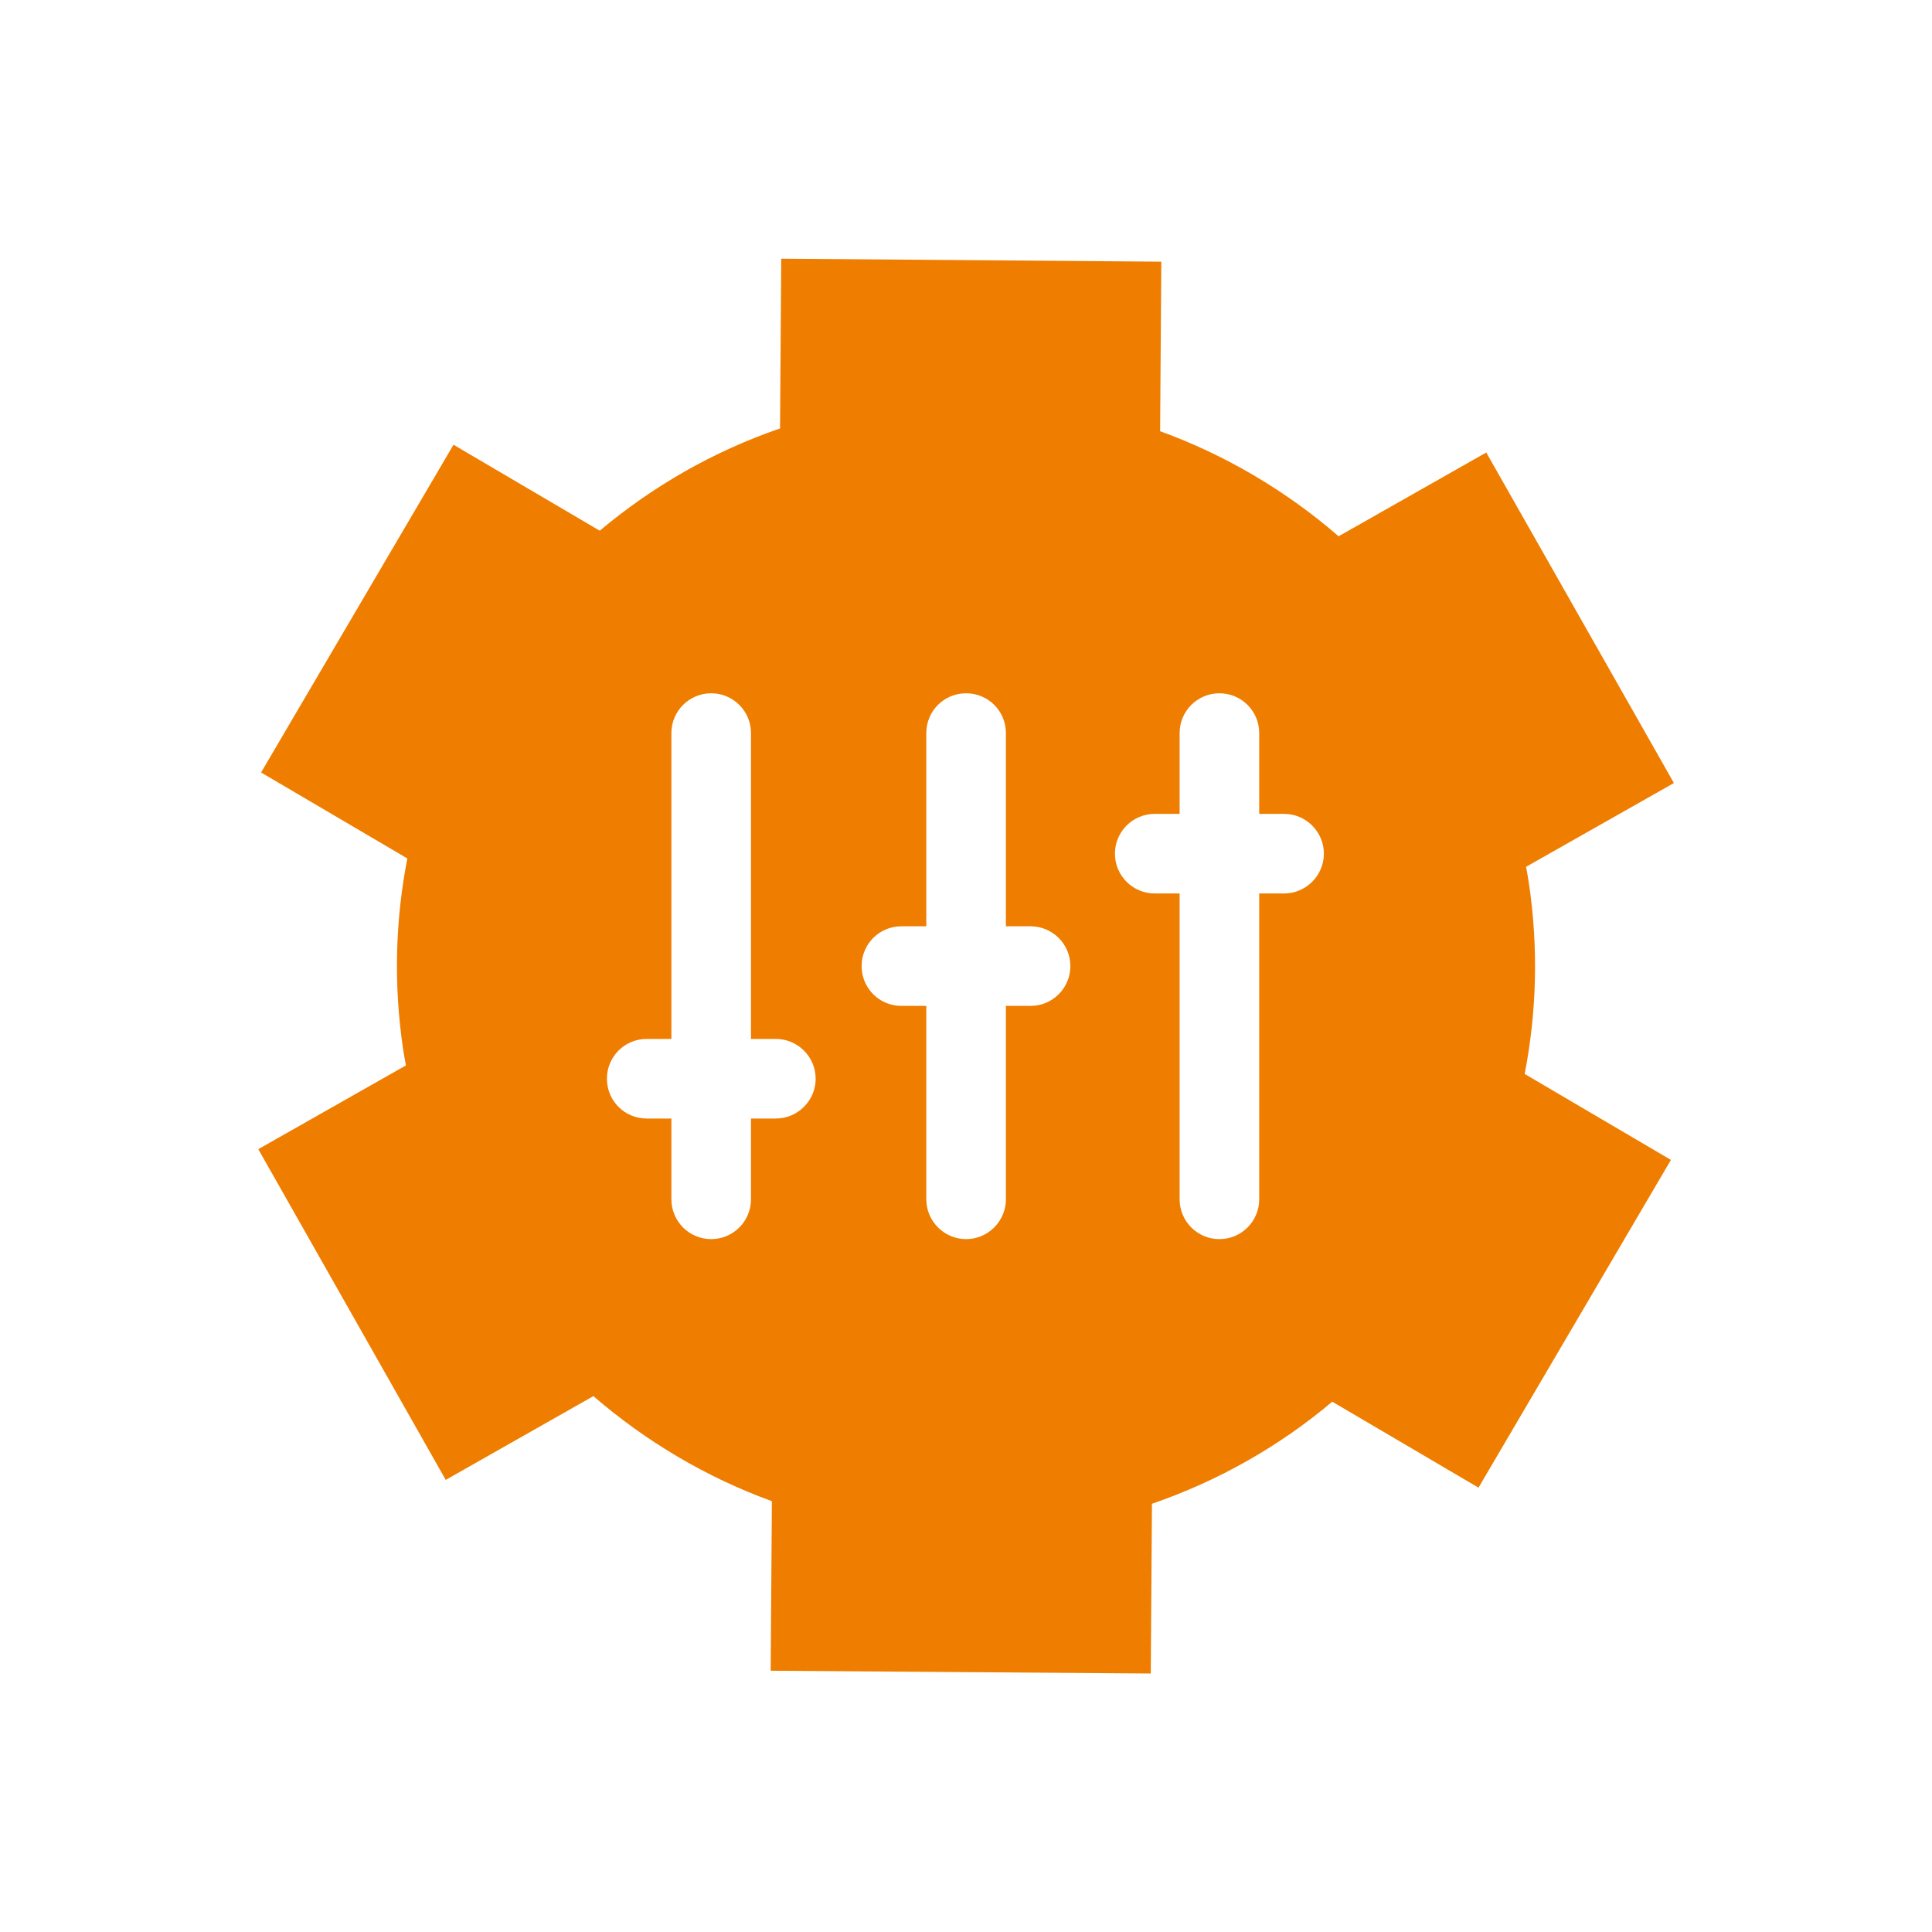 <?xml version="1.0" encoding="UTF-8"?> <svg xmlns="http://www.w3.org/2000/svg" id="Ebene_1" data-name="Ebene 1" viewBox="0 0 97.09 97.09"><defs><style> .cls-1 { fill: #ef7d00; } </style></defs><path class="cls-1" d="M76.83,44.37c-.04-.27-.09-.54-.14-.81l7.43-4.21-9.43-16.61-7.42,4.21c-2.63-2.28-5.67-4.08-8.97-5.28l.06-8.52-19.1-.15-.06,8.53c-3.37,1.16-6.42,2.92-9.06,5.14l-7.35-4.32-9.67,16.47,7.35,4.32c-.6,3.08-.7,6.31-.21,9.6.04.27.09.53.14.8l-7.42,4.21,9.42,16.62,7.42-4.21c2.64,2.28,5.67,4.08,8.97,5.28l-.06,8.52,19.1.14.06-8.53c3.37-1.16,6.43-2.91,9.06-5.13l7.35,4.32,9.67-16.47-7.35-4.32c.6-3.08.7-6.32.21-9.6ZM38.99,56.21h-1.25v4.06c0,1.1-.89,2-2,2s-2-.9-2-2v-4.06h-1.24c-1.11,0-2-.89-2-2s.89-2,2-2h1.24v-15.37c0-1.11.9-2,2-2s2,.89,2,2v15.37h1.25c1.1,0,2,.9,2,2s-.9,2-2,2ZM51.79,50.55h-1.24v9.72c0,1.1-.9,2-2,2s-2-.9-2-2v-9.72h-1.25c-1.11,0-2-.89-2-2s.89-2,2-2h1.25v-9.71c0-1.11.89-2,2-2s2,.89,2,2v9.71h1.24c1.11,0,2,.9,2,2s-.89,2-2,2ZM64.53,44.9h-1.25v15.37c0,1.1-.89,2-2,2s-2-.9-2-2v-15.37h-1.25c-1.1,0-2-.89-2-2s.9-2,2-2h1.25v-4.06c0-1.11.9-2,2-2s2,.89,2,2v4.06h1.25c1.1,0,2,.9,2,2s-.9,2-2,2Z"></path></svg> 